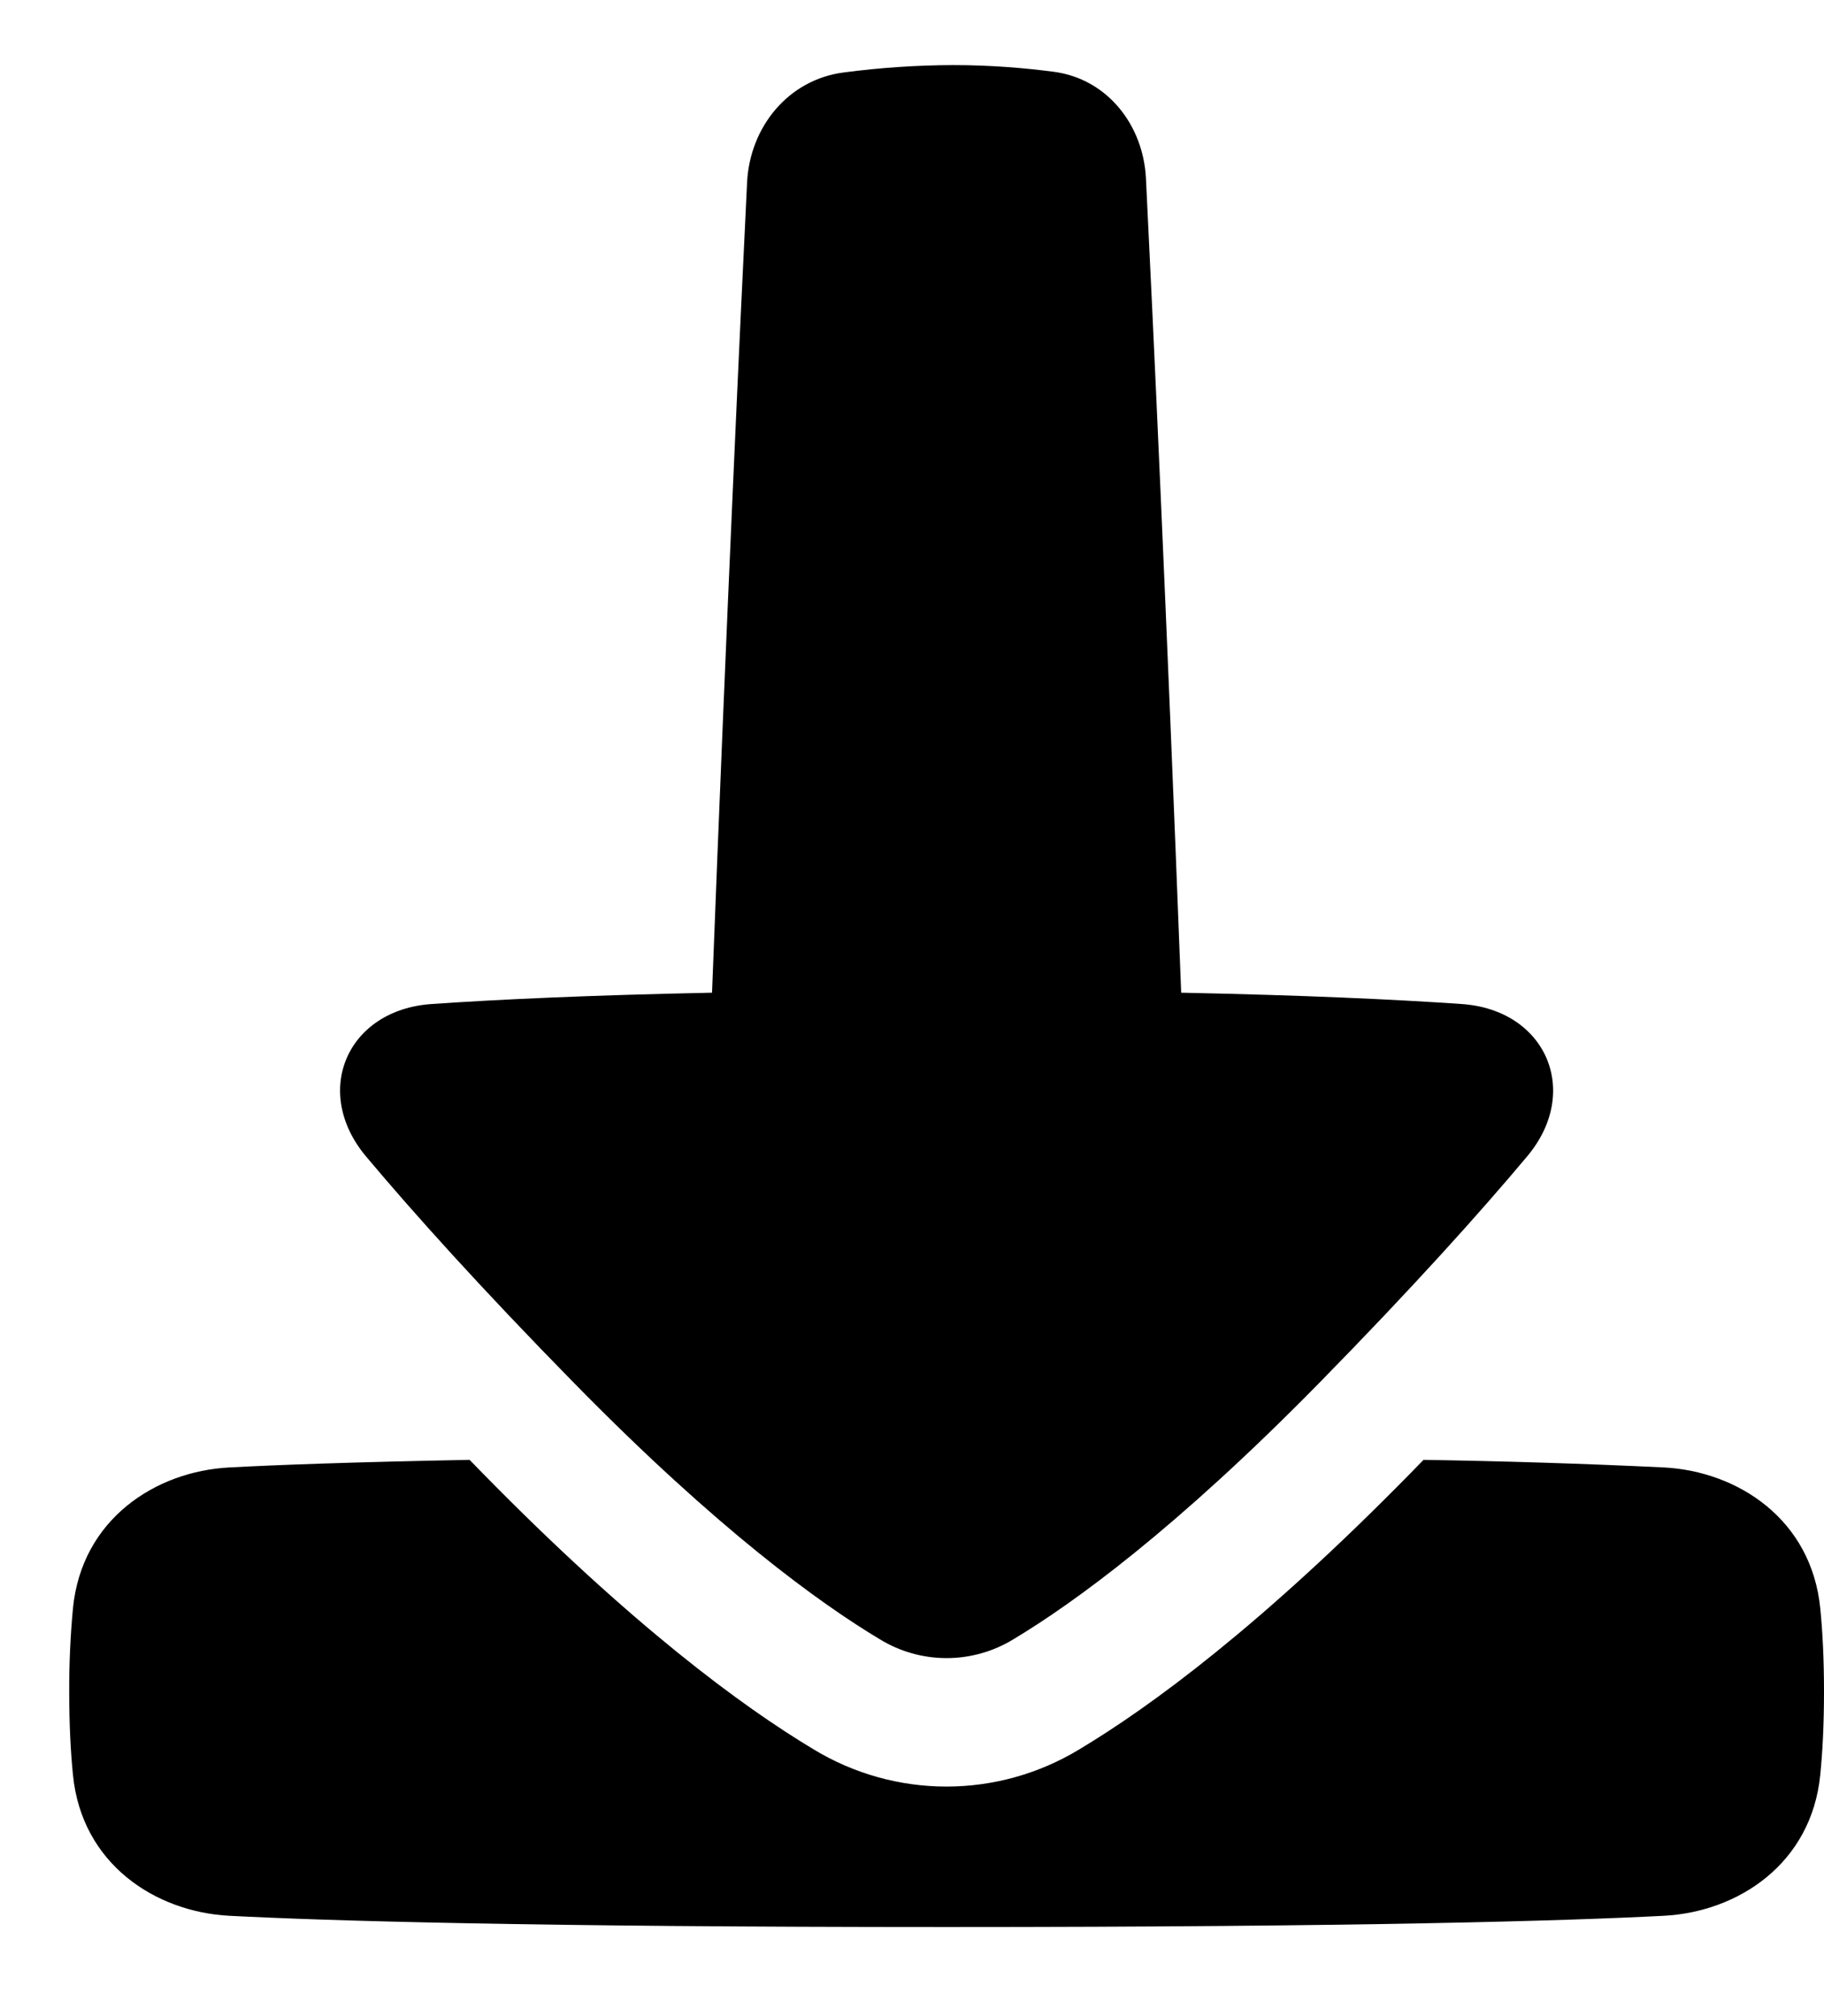 <svg width="19" height="21" viewBox="0 0 19 21" fill="none" xmlns="http://www.w3.org/2000/svg">
<g id="Arrow-Down-2--Streamline-Plump.svg">
<path id="Union" fill-rule="evenodd" clip-rule="evenodd" d="M15.226 10.458C16.105 10.518 16.475 11.371 15.907 12.046C15.415 12.633 14.714 13.414 13.735 14.412C12.245 15.929 11.186 16.697 10.556 17.075C10.347 17.203 10.106 17.271 9.86 17.271C9.615 17.271 9.374 17.203 9.165 17.075C8.534 16.697 7.474 15.929 5.986 14.412C5.007 13.414 4.306 12.633 3.814 12.047C3.246 11.371 3.615 10.518 4.496 10.458C5.19 10.41 6.139 10.366 7.417 10.34C7.57 6.362 7.711 3.355 7.782 1.901C7.811 1.321 8.212 0.83 8.787 0.755C9.166 0.705 9.548 0.679 9.93 0.678C10.327 0.678 10.682 0.709 10.979 0.748C11.533 0.822 11.909 1.3 11.937 1.858C12.008 3.296 12.15 6.323 12.304 10.34C13.582 10.366 14.53 10.41 15.226 10.458ZM5.031 15.349L4.892 15.206C3.683 15.229 2.896 15.258 2.39 15.285C1.619 15.325 0.851 15.825 0.76 16.752C0.733 17.041 0.72 17.33 0.721 17.62C0.721 17.963 0.736 18.25 0.76 18.487C0.851 19.415 1.618 19.915 2.389 19.955C3.397 20.007 5.519 20.072 9.86 20.072C14.201 20.072 16.323 20.007 17.332 19.955C18.102 19.915 18.869 19.415 18.961 18.487C18.985 18.25 19 17.964 19 17.62C19 17.276 18.985 16.99 18.961 16.752C18.869 15.825 18.102 15.325 17.332 15.285C16.498 15.245 15.663 15.219 14.828 15.206L14.689 15.349C13.137 16.93 11.99 17.774 11.242 18.222C10.825 18.475 10.347 18.609 9.859 18.609C9.372 18.609 8.893 18.475 8.476 18.222C7.729 17.774 6.582 16.93 5.031 15.349Z" fill="black"/>
</g>
</svg>
